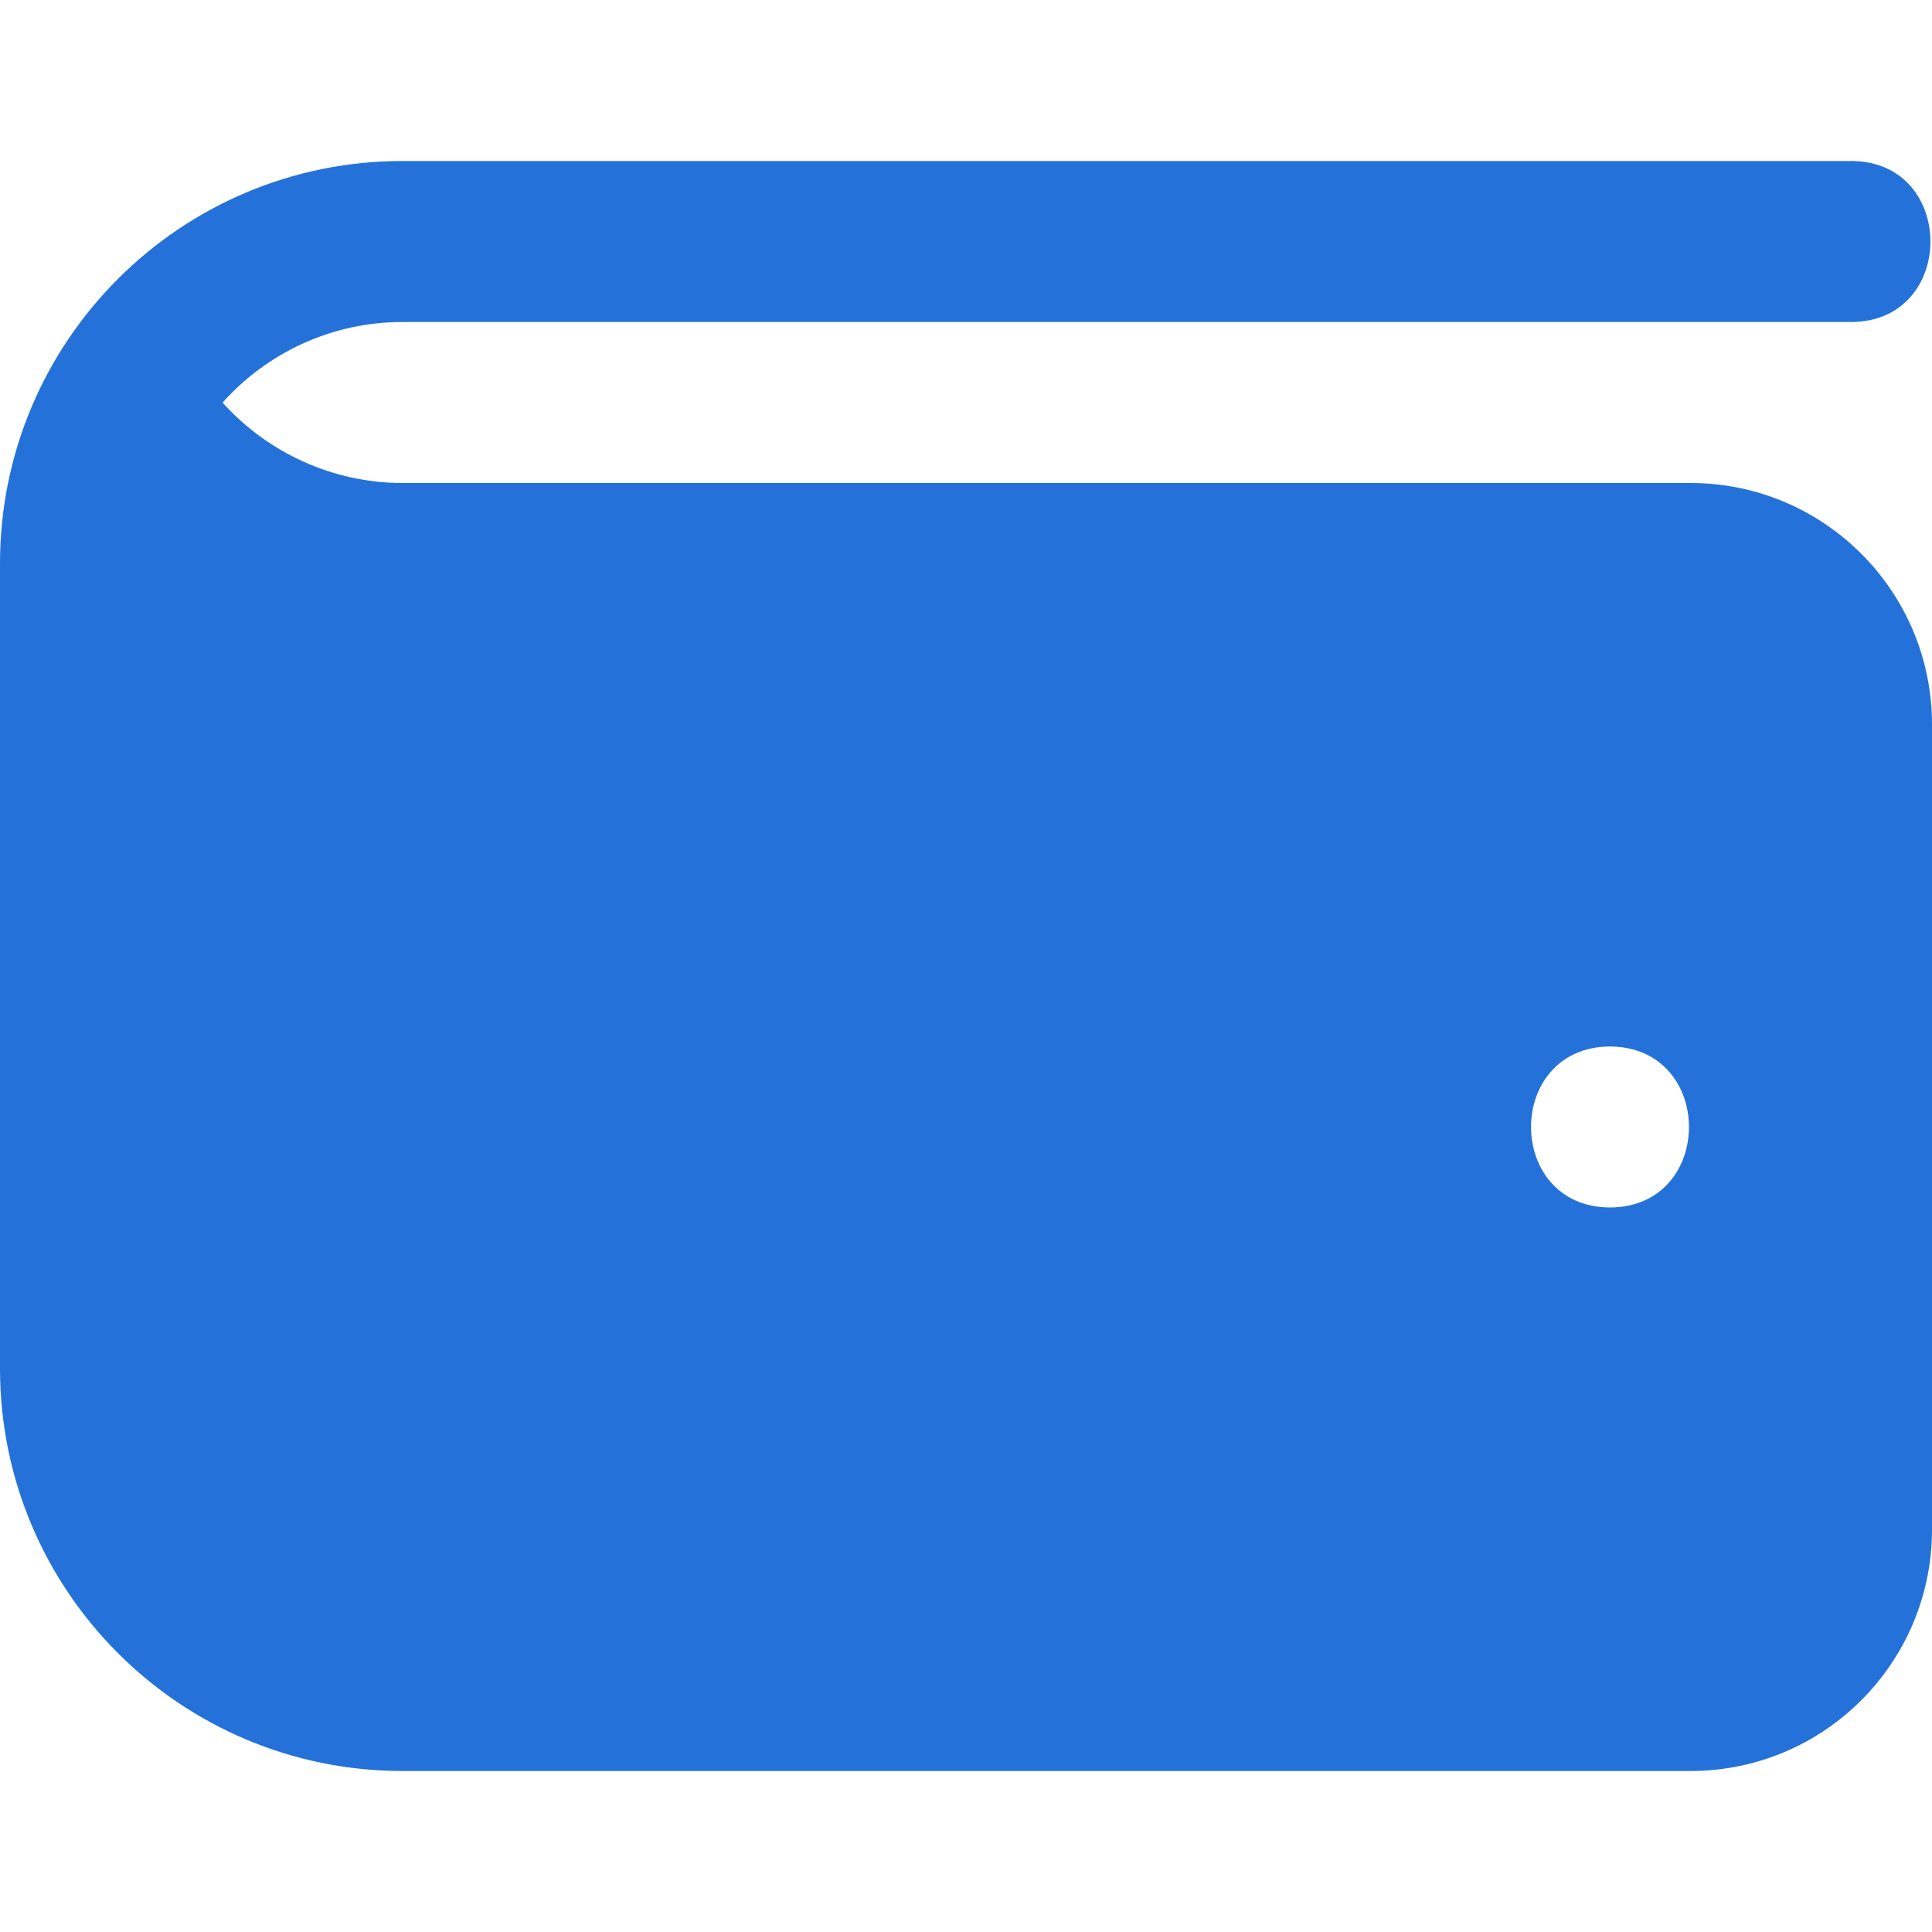 <svg width="60" height="60" viewBox="0 0 60 60" fill="none" xmlns="http://www.w3.org/2000/svg">
<g id="Icons7" clip-path="url(#clip0_724_1794)">
<path id="Vector" d="M52.5 15H12.5C10.352 15 8.32 14.07 6.912 12.502C8.287 10.967 10.285 10 12.5 10H57.5C60.77 9.985 60.767 5.013 57.5 5H12.5C5.598 5 0 10.598 0 17.5V42.5C0 49.403 5.598 55 12.5 55H52.5C56.642 55 60 51.642 60 47.5V22.5C60 18.358 56.642 15 52.5 15ZM50 37.5C46.73 37.485 46.73 32.515 50 32.5C53.27 32.515 53.27 37.485 50 37.5Z" fill="#2472D9"/>
</g>
<defs>
<clipPath id="clip0_724_1794">
<rect width="60" height="60" fill="white"/>
</clipPath>
</defs>
</svg>
